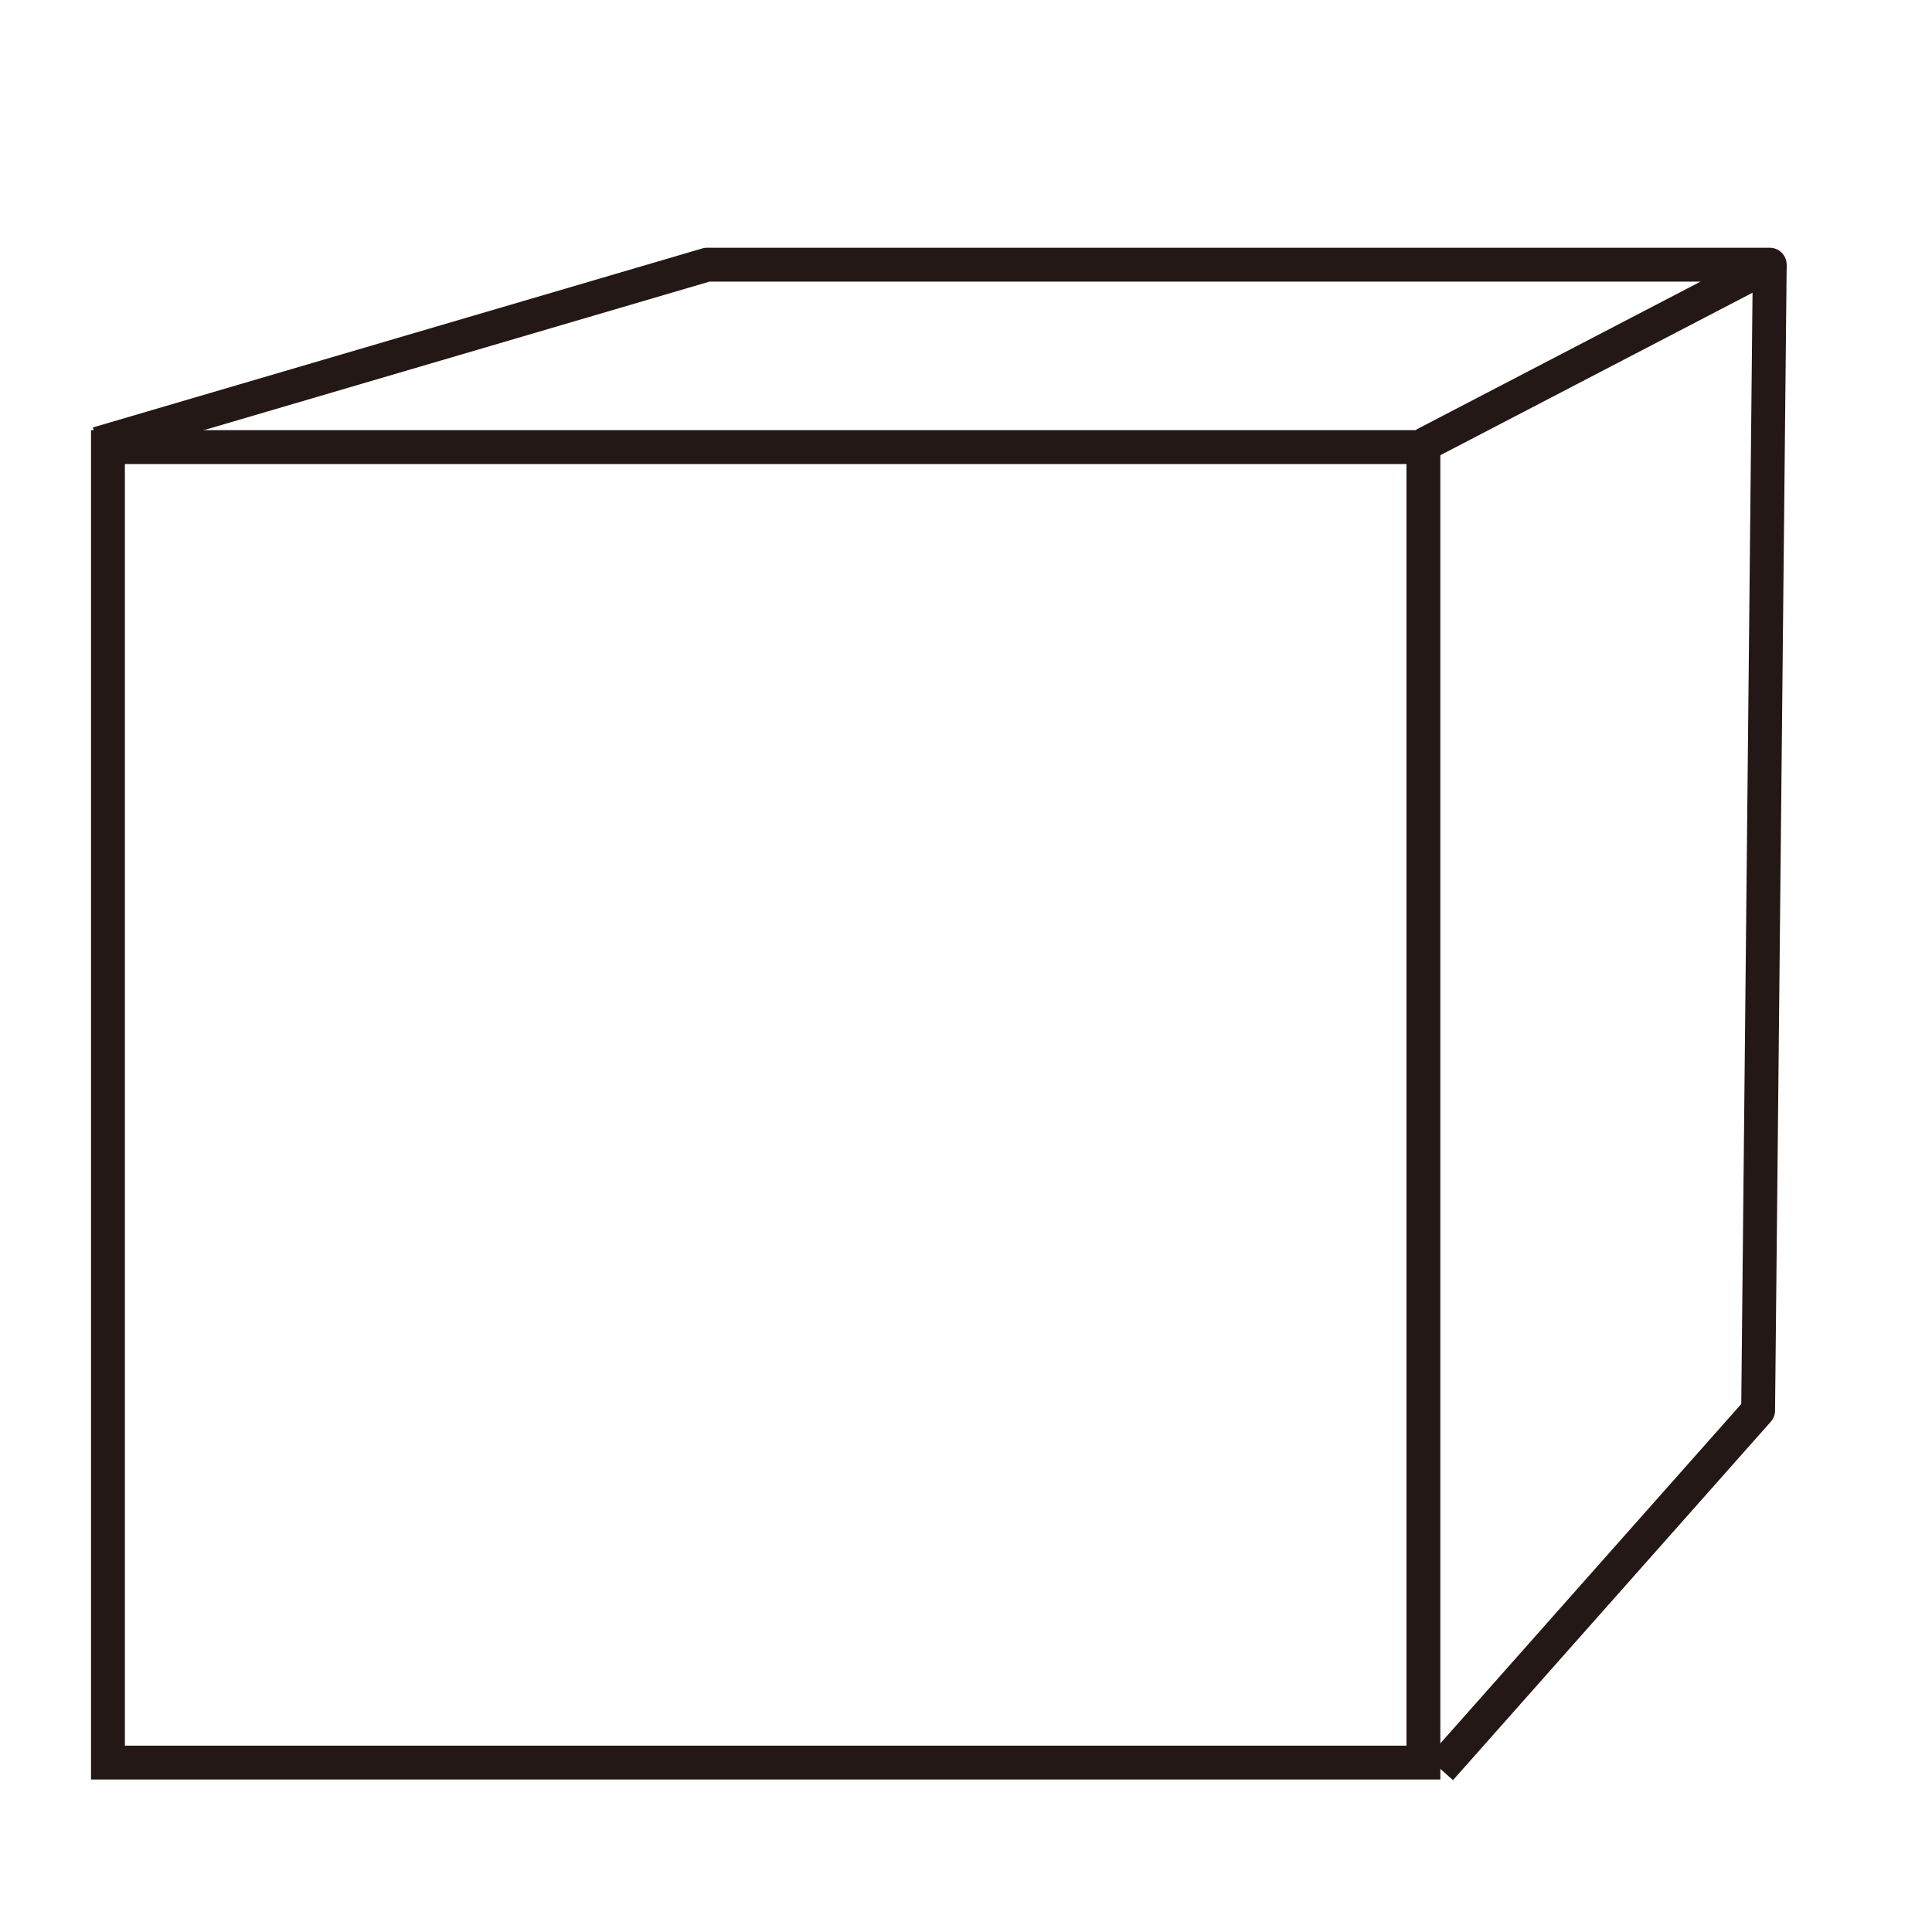 <?xml version="1.0" encoding="UTF-8"?>
<svg id="_レイヤー_2" data-name="レイヤー 2" xmlns="http://www.w3.org/2000/svg" viewBox="0 0 57.058 57.058">
  <defs>
    <style>
      .cls-1 {
        stroke: #231815;
        stroke-linejoin: round;
      }

      .cls-1, .cls-2 {
        fill: none;
      }

      .cls-3 {
        fill: #231815;
      }
    </style>
  </defs>
  <g id="_レイヤー_1-2" data-name="レイヤー 1">
    <path class="cls-3" d="M41.538,13.704v37.85H3.688V13.704h37.85M42.538,12.704H2.688v39.85h39.85V12.704h0Z"/>
    <rect class="cls-2" width="57.058" height="57.058"/>
    <polyline class="cls-1" points="52.266 7.817 51.923 41.656 42.538 52.241"/>
    <polyline class="cls-1" points="2.884 13.104 20.881 7.817 52.266 7.817 42.046 13.136"/>
  </g>
</svg>